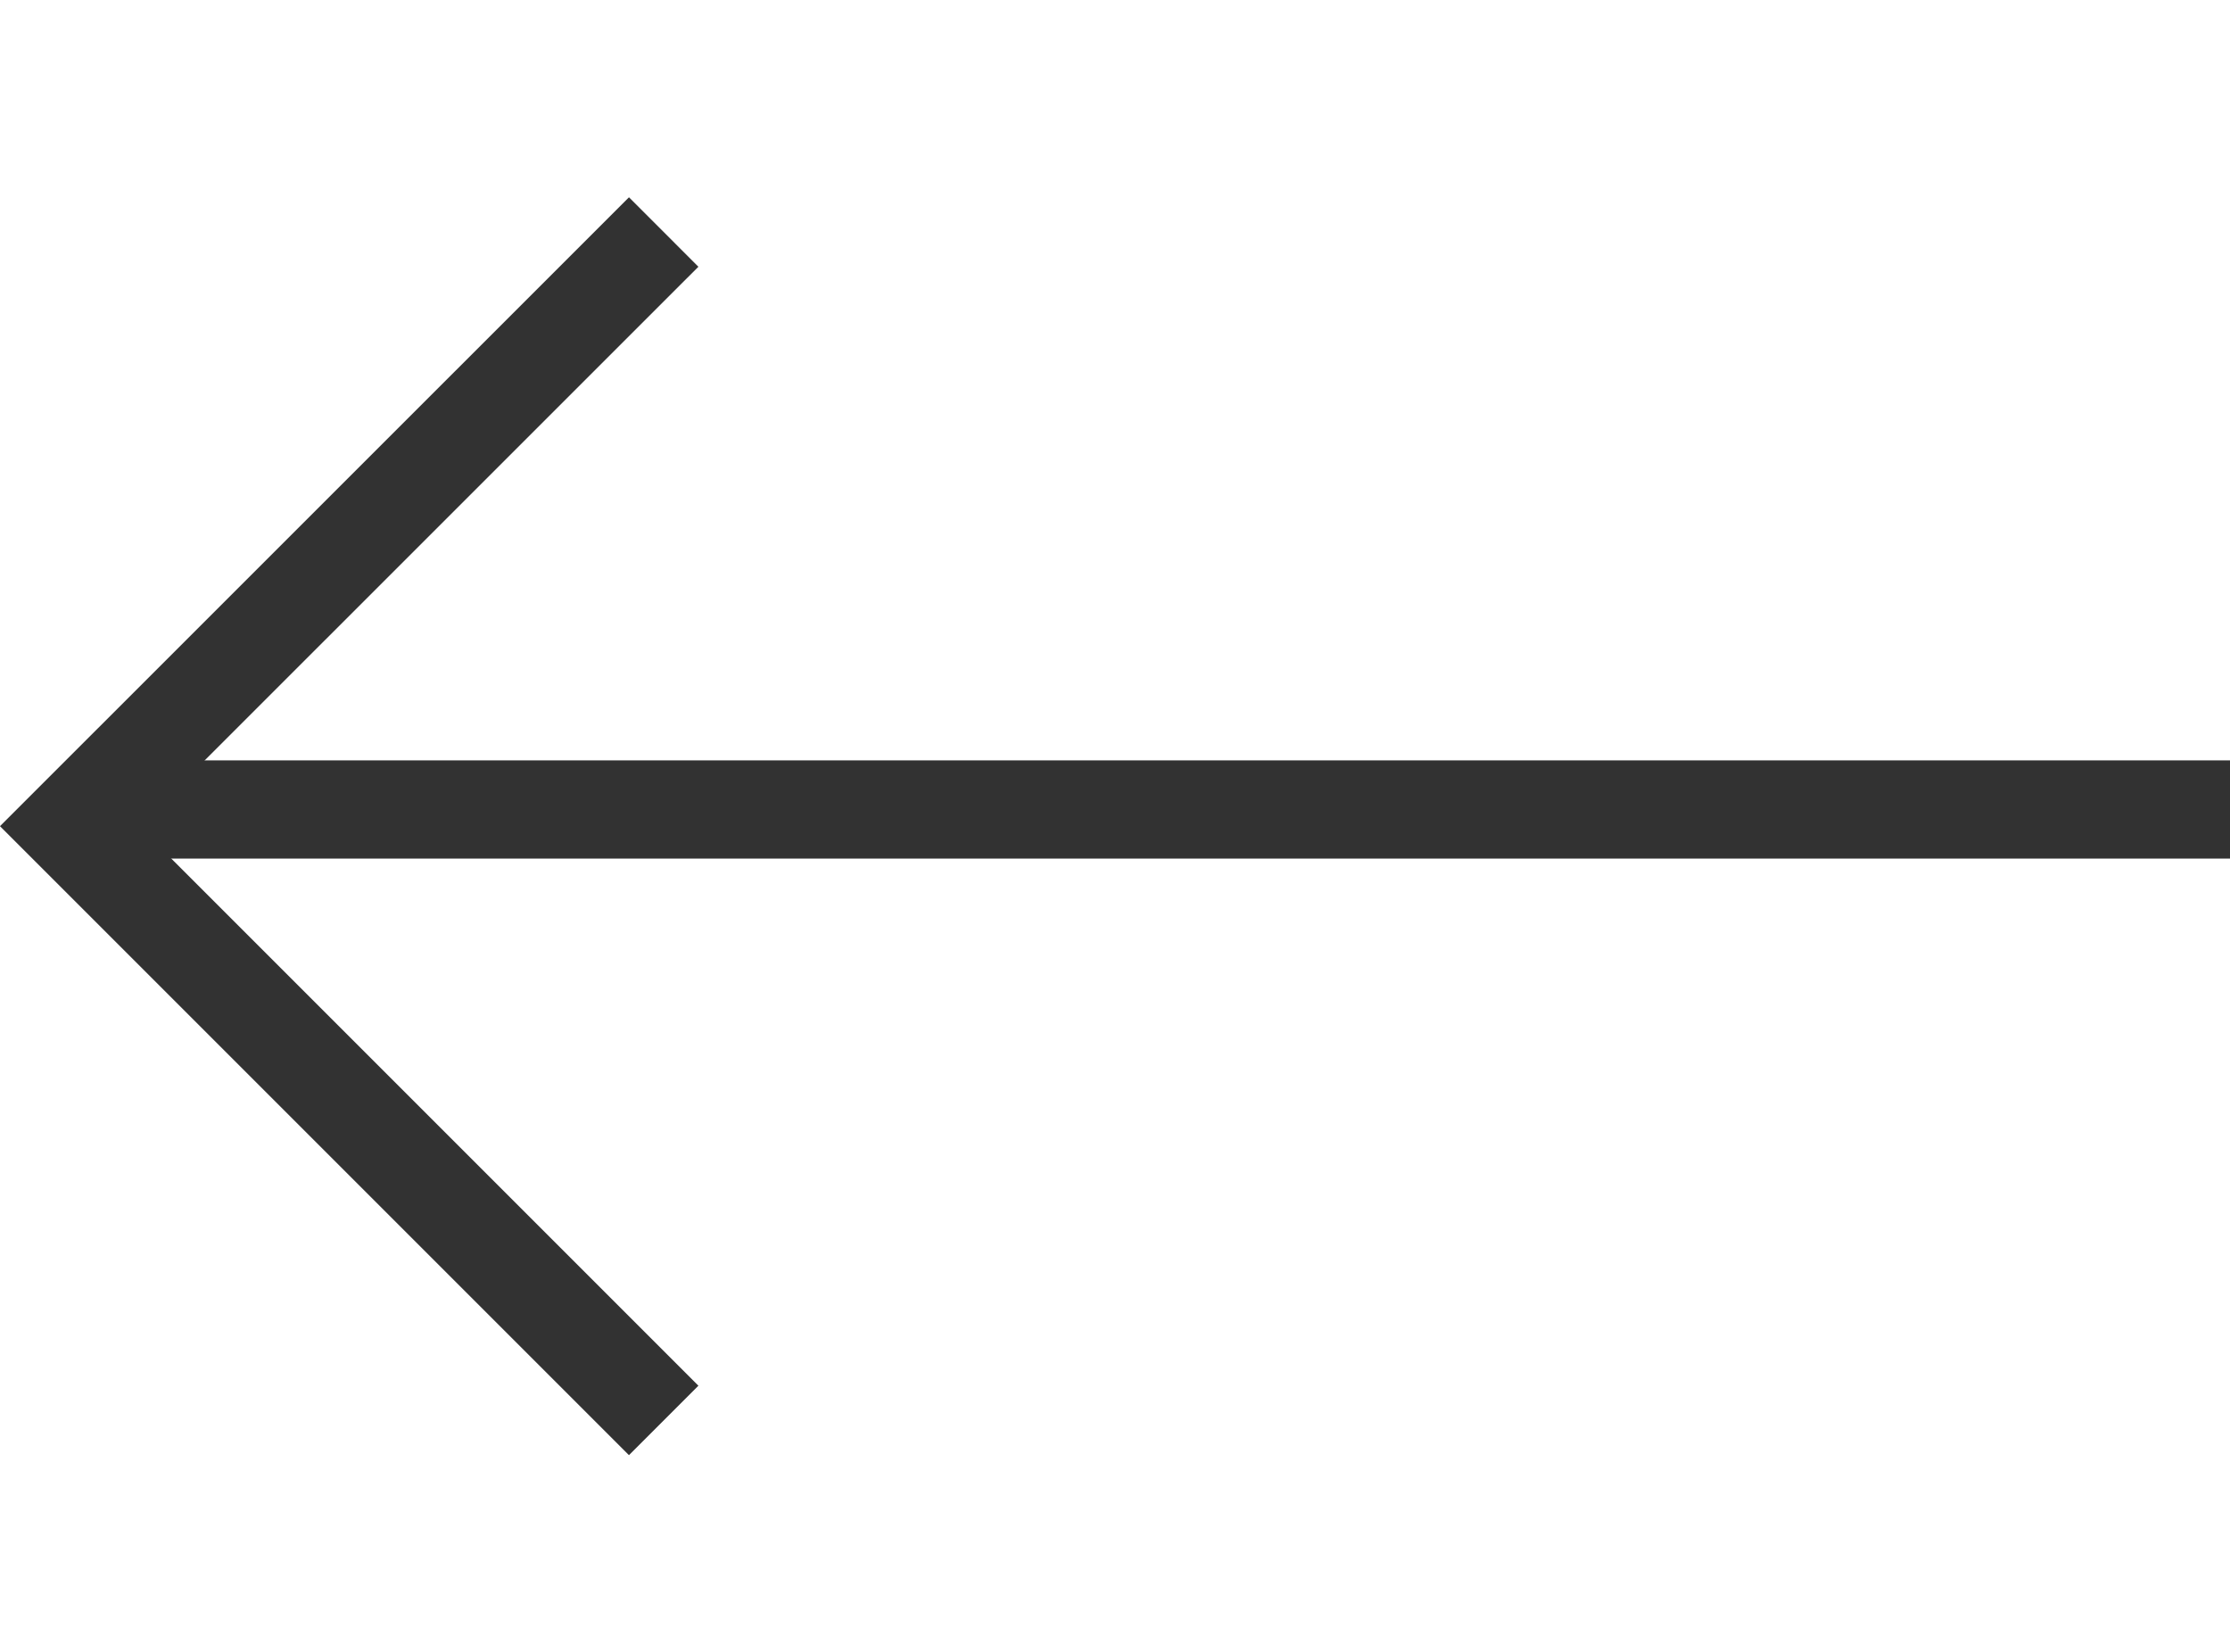 <svg xmlns="http://www.w3.org/2000/svg" viewBox="0 0 22.707 12.809" width="27px" height="20px">
  <defs>
    <style>
      .cls-1 {
        fill: none;
        stroke: #323232;
      }
    </style>
  </defs>
  <g id="Symbol_60_2" data-name="Symbol 60 – 2" transform="translate(-53.293 -663.763)">
    <line id="Line_144" data-name="Line 144" class="cls-1" x1="22" transform="translate(54 670)"/>
    <path id="Path_359" data-name="Path 359" class="cls-1" d="M19168.24-970.4l-6.051-6.051,6.051-6.05" transform="translate(-19108.189 1646.621)"/>
  </g>
</svg>
